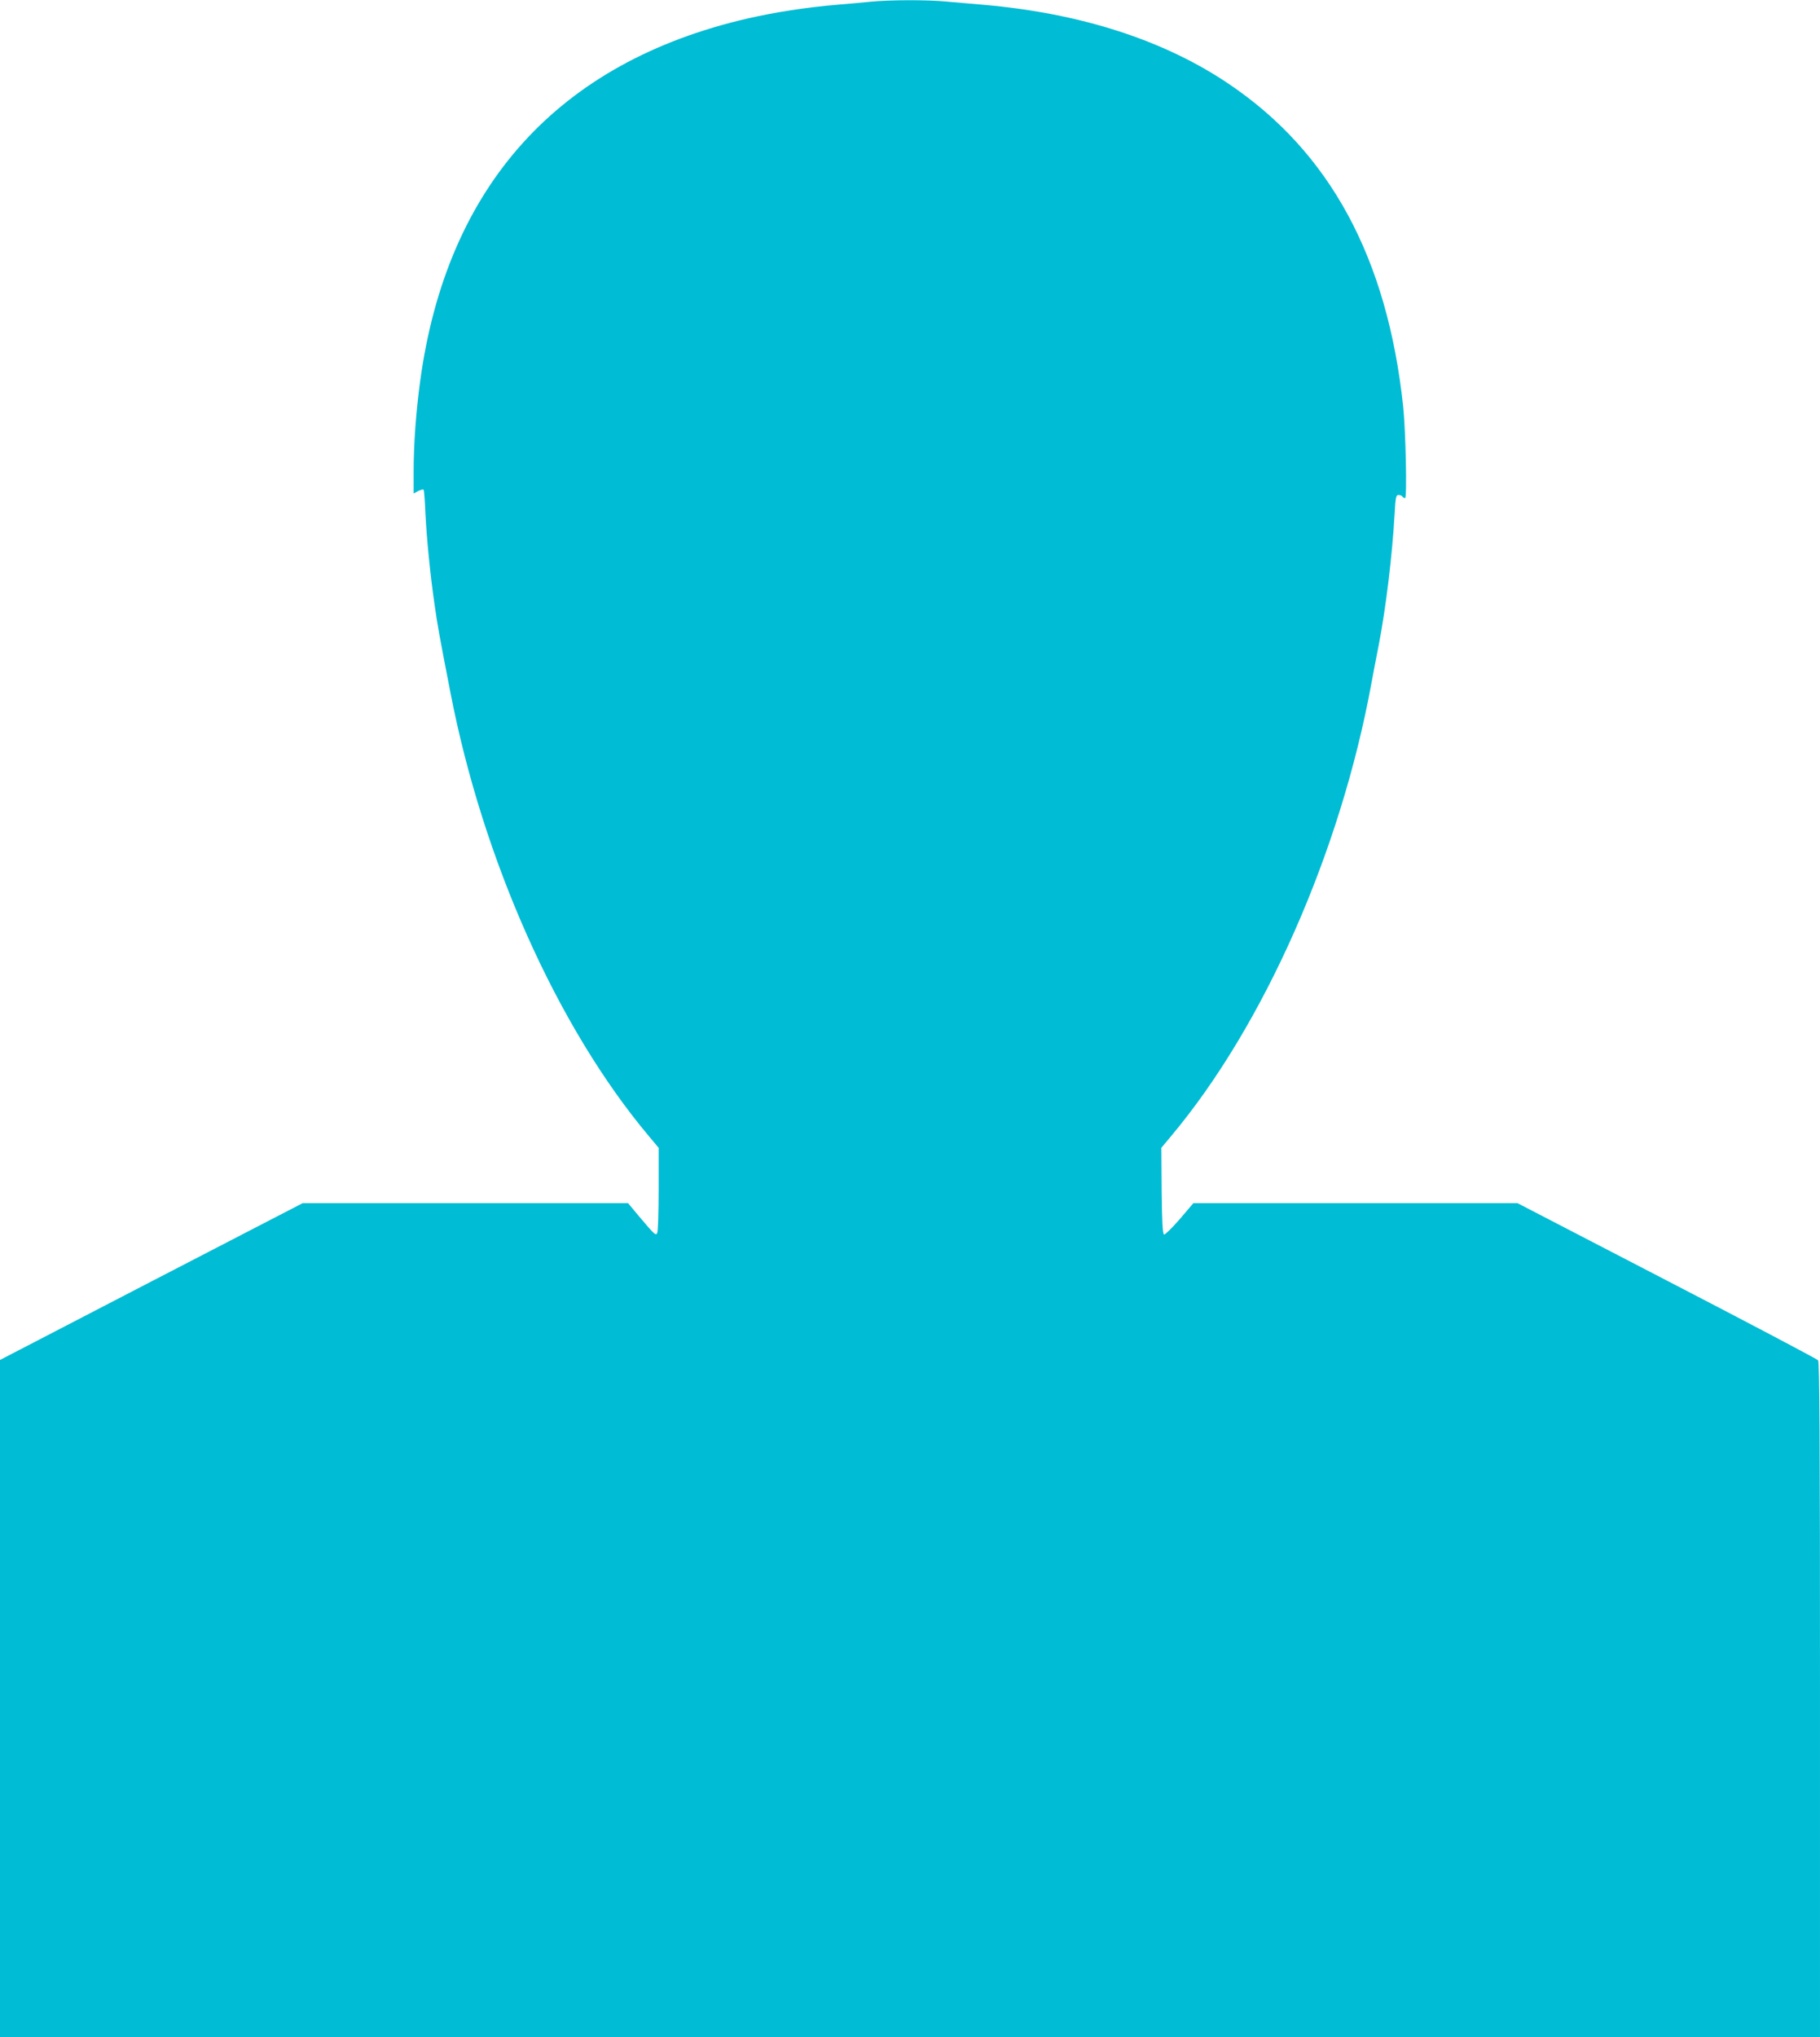 <?xml version="1.0" standalone="no"?>
<!DOCTYPE svg PUBLIC "-//W3C//DTD SVG 20010904//EN"
 "http://www.w3.org/TR/2001/REC-SVG-20010904/DTD/svg10.dtd">
<svg version="1.0" xmlns="http://www.w3.org/2000/svg"
 width="1144pt" height="1280pt" viewBox="0 0 1144 1280"
 preserveAspectRatio="xMidYMid meet">
<g transform="translate(0,1280) scale(0.1,-0.1)"
fill="#00bcd4" stroke="none">
<path d="M5470 12789 c-47 -5 -141 -13 -210 -19 -191 -16 -389 -47 -560 -86
-1190 -274 -1892 -1051 -2059 -2279 -26 -193 -41 -394 -41 -568 l0 -138 29 16
c17 8 32 12 34 7 3 -4 8 -70 11 -147 9 -170 30 -382 57 -570 19 -133 29 -191
100 -555 204 -1055 674 -2106 1247 -2788 l62 -74 0 -261 c0 -144 -4 -268 -9
-275 -10 -16 -15 -12 -113 104 l-70 84 -1023 0 -1023 0 -951 -492 -951 -493 0
-2127 0 -2128 5720 0 5720 0 0 2118 c0 1679 -3 2122 -12 2135 -7 8 -435 234
-951 501 l-938 486 -1019 0 -1019 0 -86 -101 c-48 -55 -92 -98 -98 -96 -9 3
-13 81 -15 274 l-2 271 61 73 c582 693 1065 1785 1259 2844 12 66 33 174 46
240 45 232 85 562 100 823 6 109 9 122 25 122 10 0 21 -4 24 -10 3 -5 11 -10
17 -10 13 0 4 420 -12 575 -99 932 -459 1598 -1095 2027 -408 276 -933 445
-1545 498 -69 6 -172 15 -230 20 -122 12 -358 11 -480 -1z"/>
</g>
</svg>
